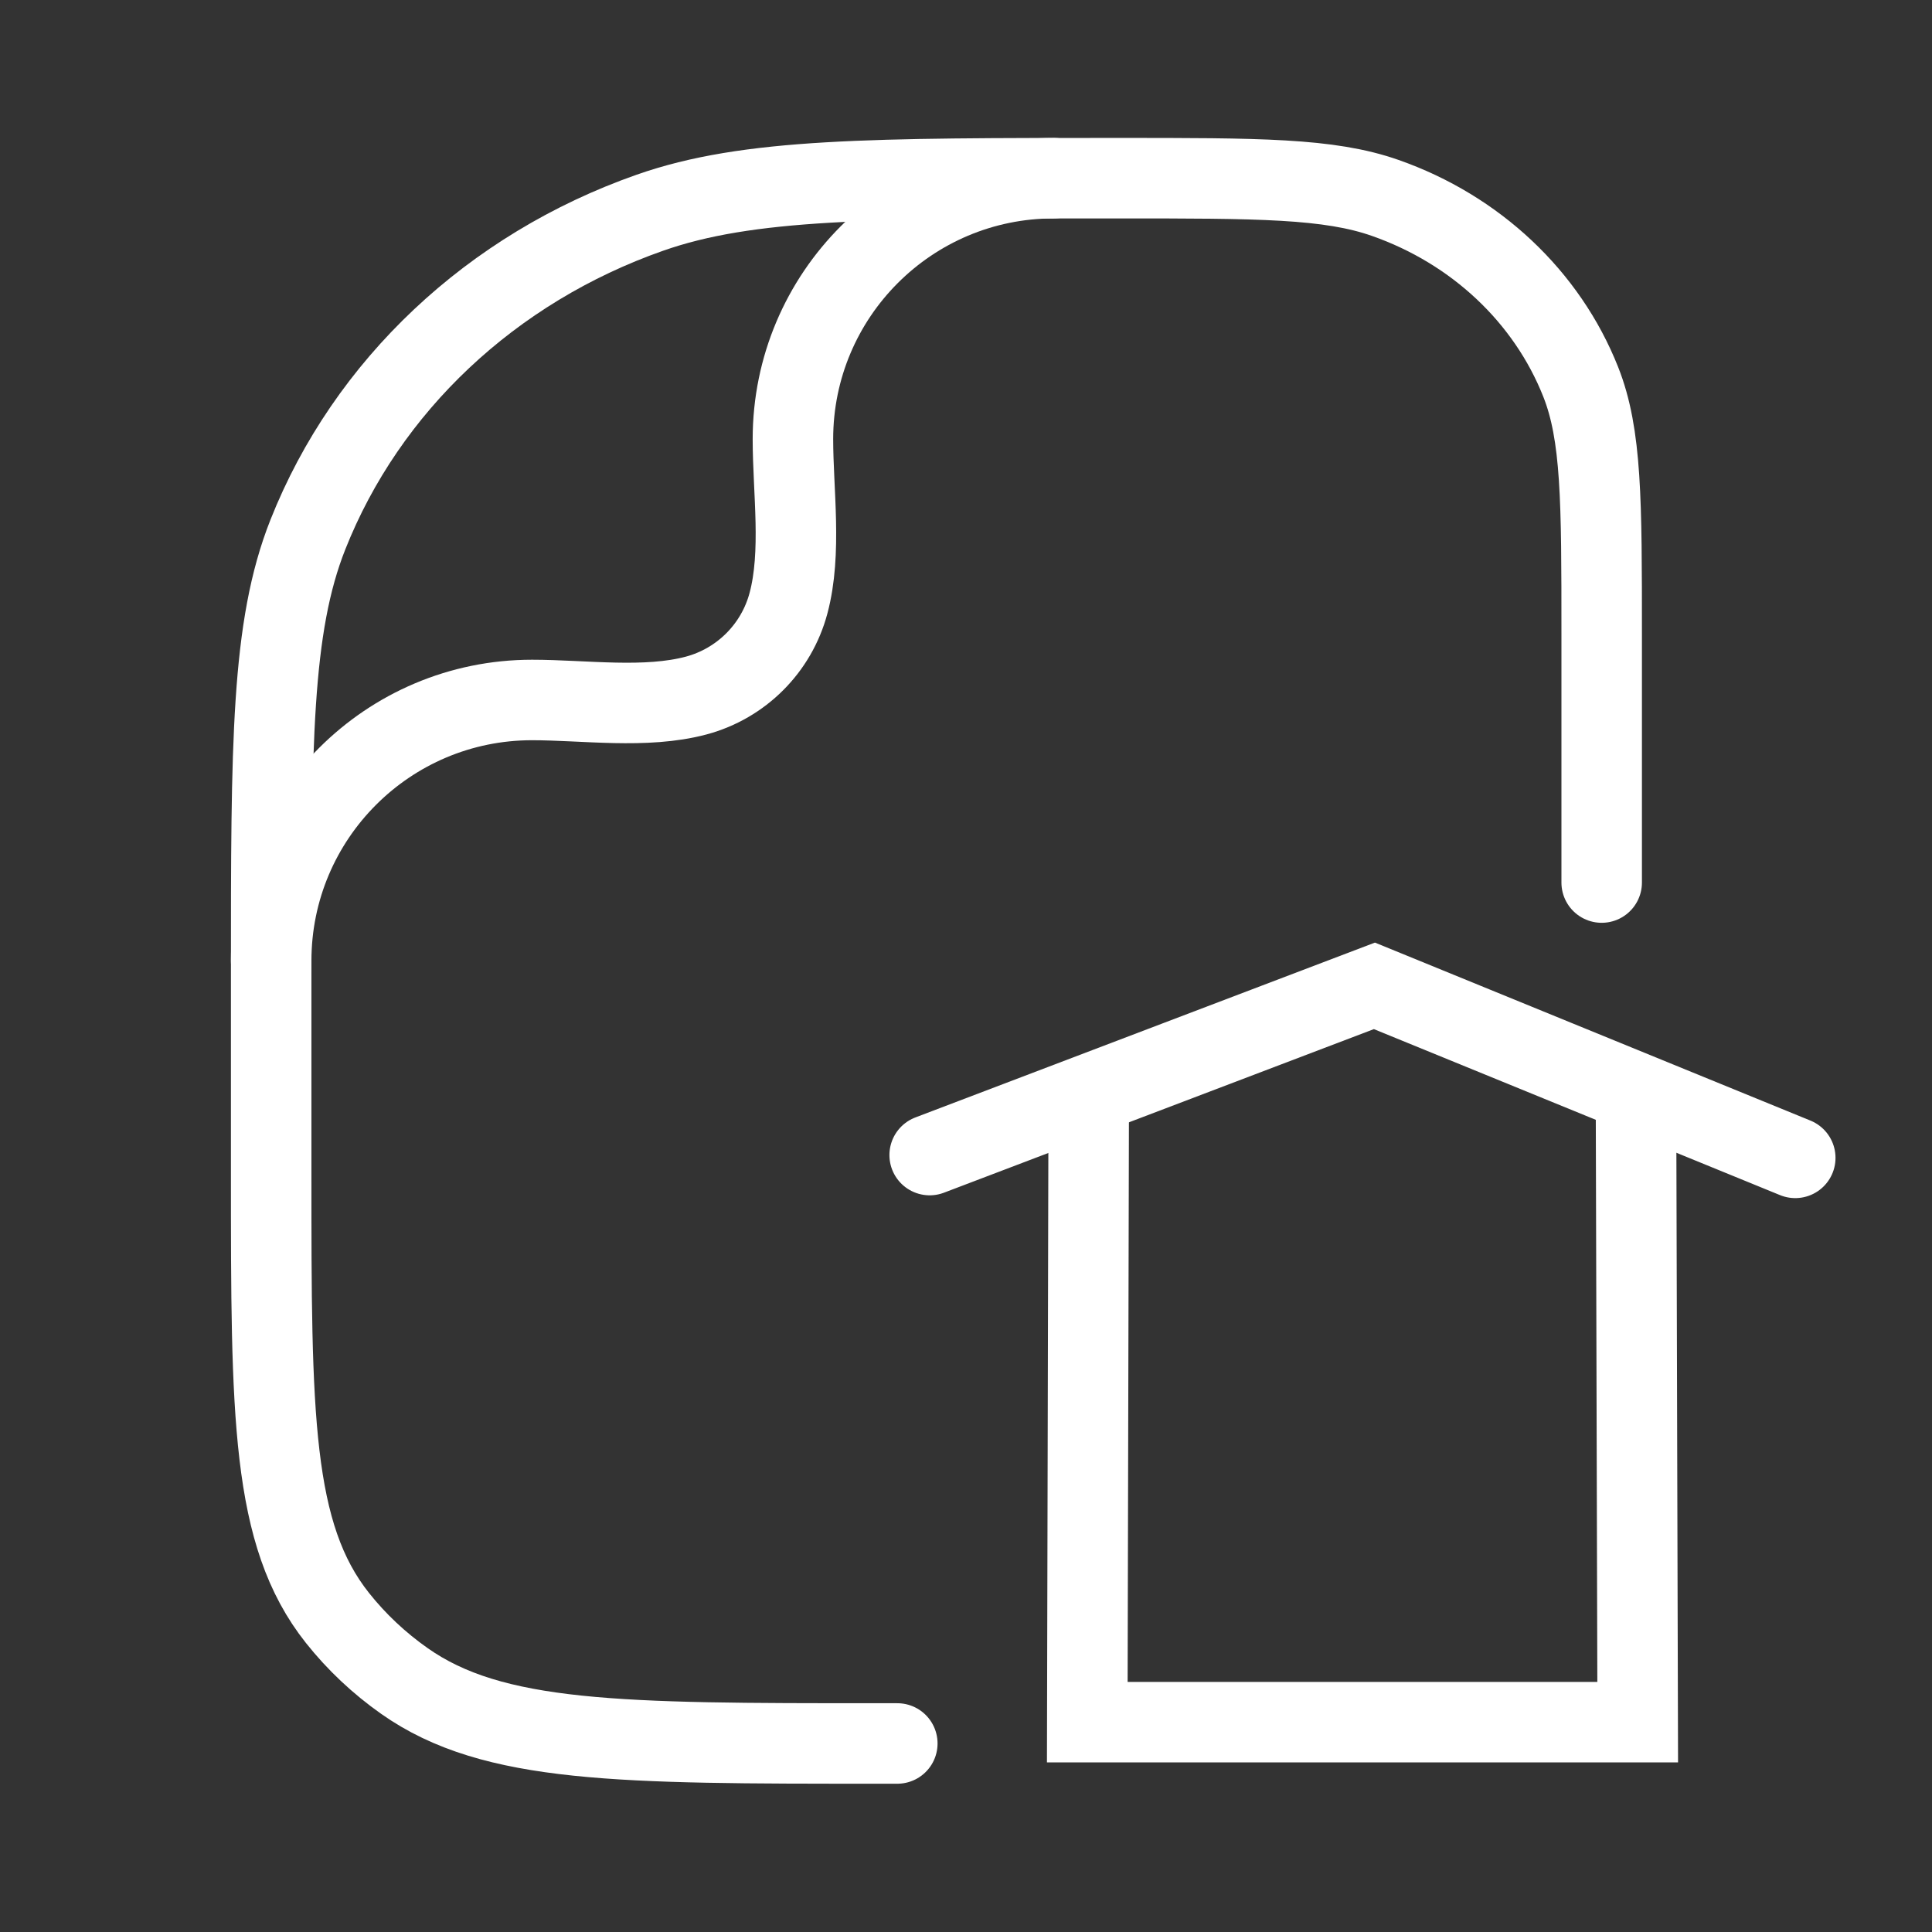 <svg width="36" height="36" viewBox="0 0 36 36" fill="none" xmlns="http://www.w3.org/2000/svg">
<rect x="0" y="0" width="36" height="36" fill="#333333" stroke="none"/>
<path d="M16.72 32.487H16.322C11.566 32.487 9.188 32.487 7.536 31.323C7.063 30.99 6.643 30.595 6.289 30.149C5.053 28.595 5.053 26.357 5.053 21.881V18.169C5.053 13.847 5.053 11.687 5.737 9.961C6.836 7.187 9.161 4.999 12.109 3.964C13.942 3.32 16.238 3.32 20.829 3.32C23.453 3.32 24.765 3.32 25.812 3.688C27.497 4.279 28.826 5.53 29.454 7.115C29.845 8.101 29.845 9.336 29.845 11.805V16.445" stroke="white" stroke-width="1.5" stroke-linecap="round" stroke-linejoin="round"/>
<path d="M5.053 17.904C5.053 15.219 7.229 13.043 9.914 13.043C10.885 13.043 12.03 13.213 12.974 12.96C13.812 12.735 14.468 12.08 14.692 11.241C14.945 10.297 14.775 9.153 14.775 8.182C14.775 5.497 16.951 3.32 19.636 3.32" stroke="white" stroke-width="1.5" stroke-linecap="round" stroke-linejoin="round"/>
<path d="M17.323 21.523L25.61 18.37L33.452 21.575" stroke="white" stroke-width="1.5" stroke-linecap="round"/>
<path d="M20.287 20.36L20.26 32.09H30.516L30.484 20.354" stroke="white" stroke-width="1.5"/>
</svg>
